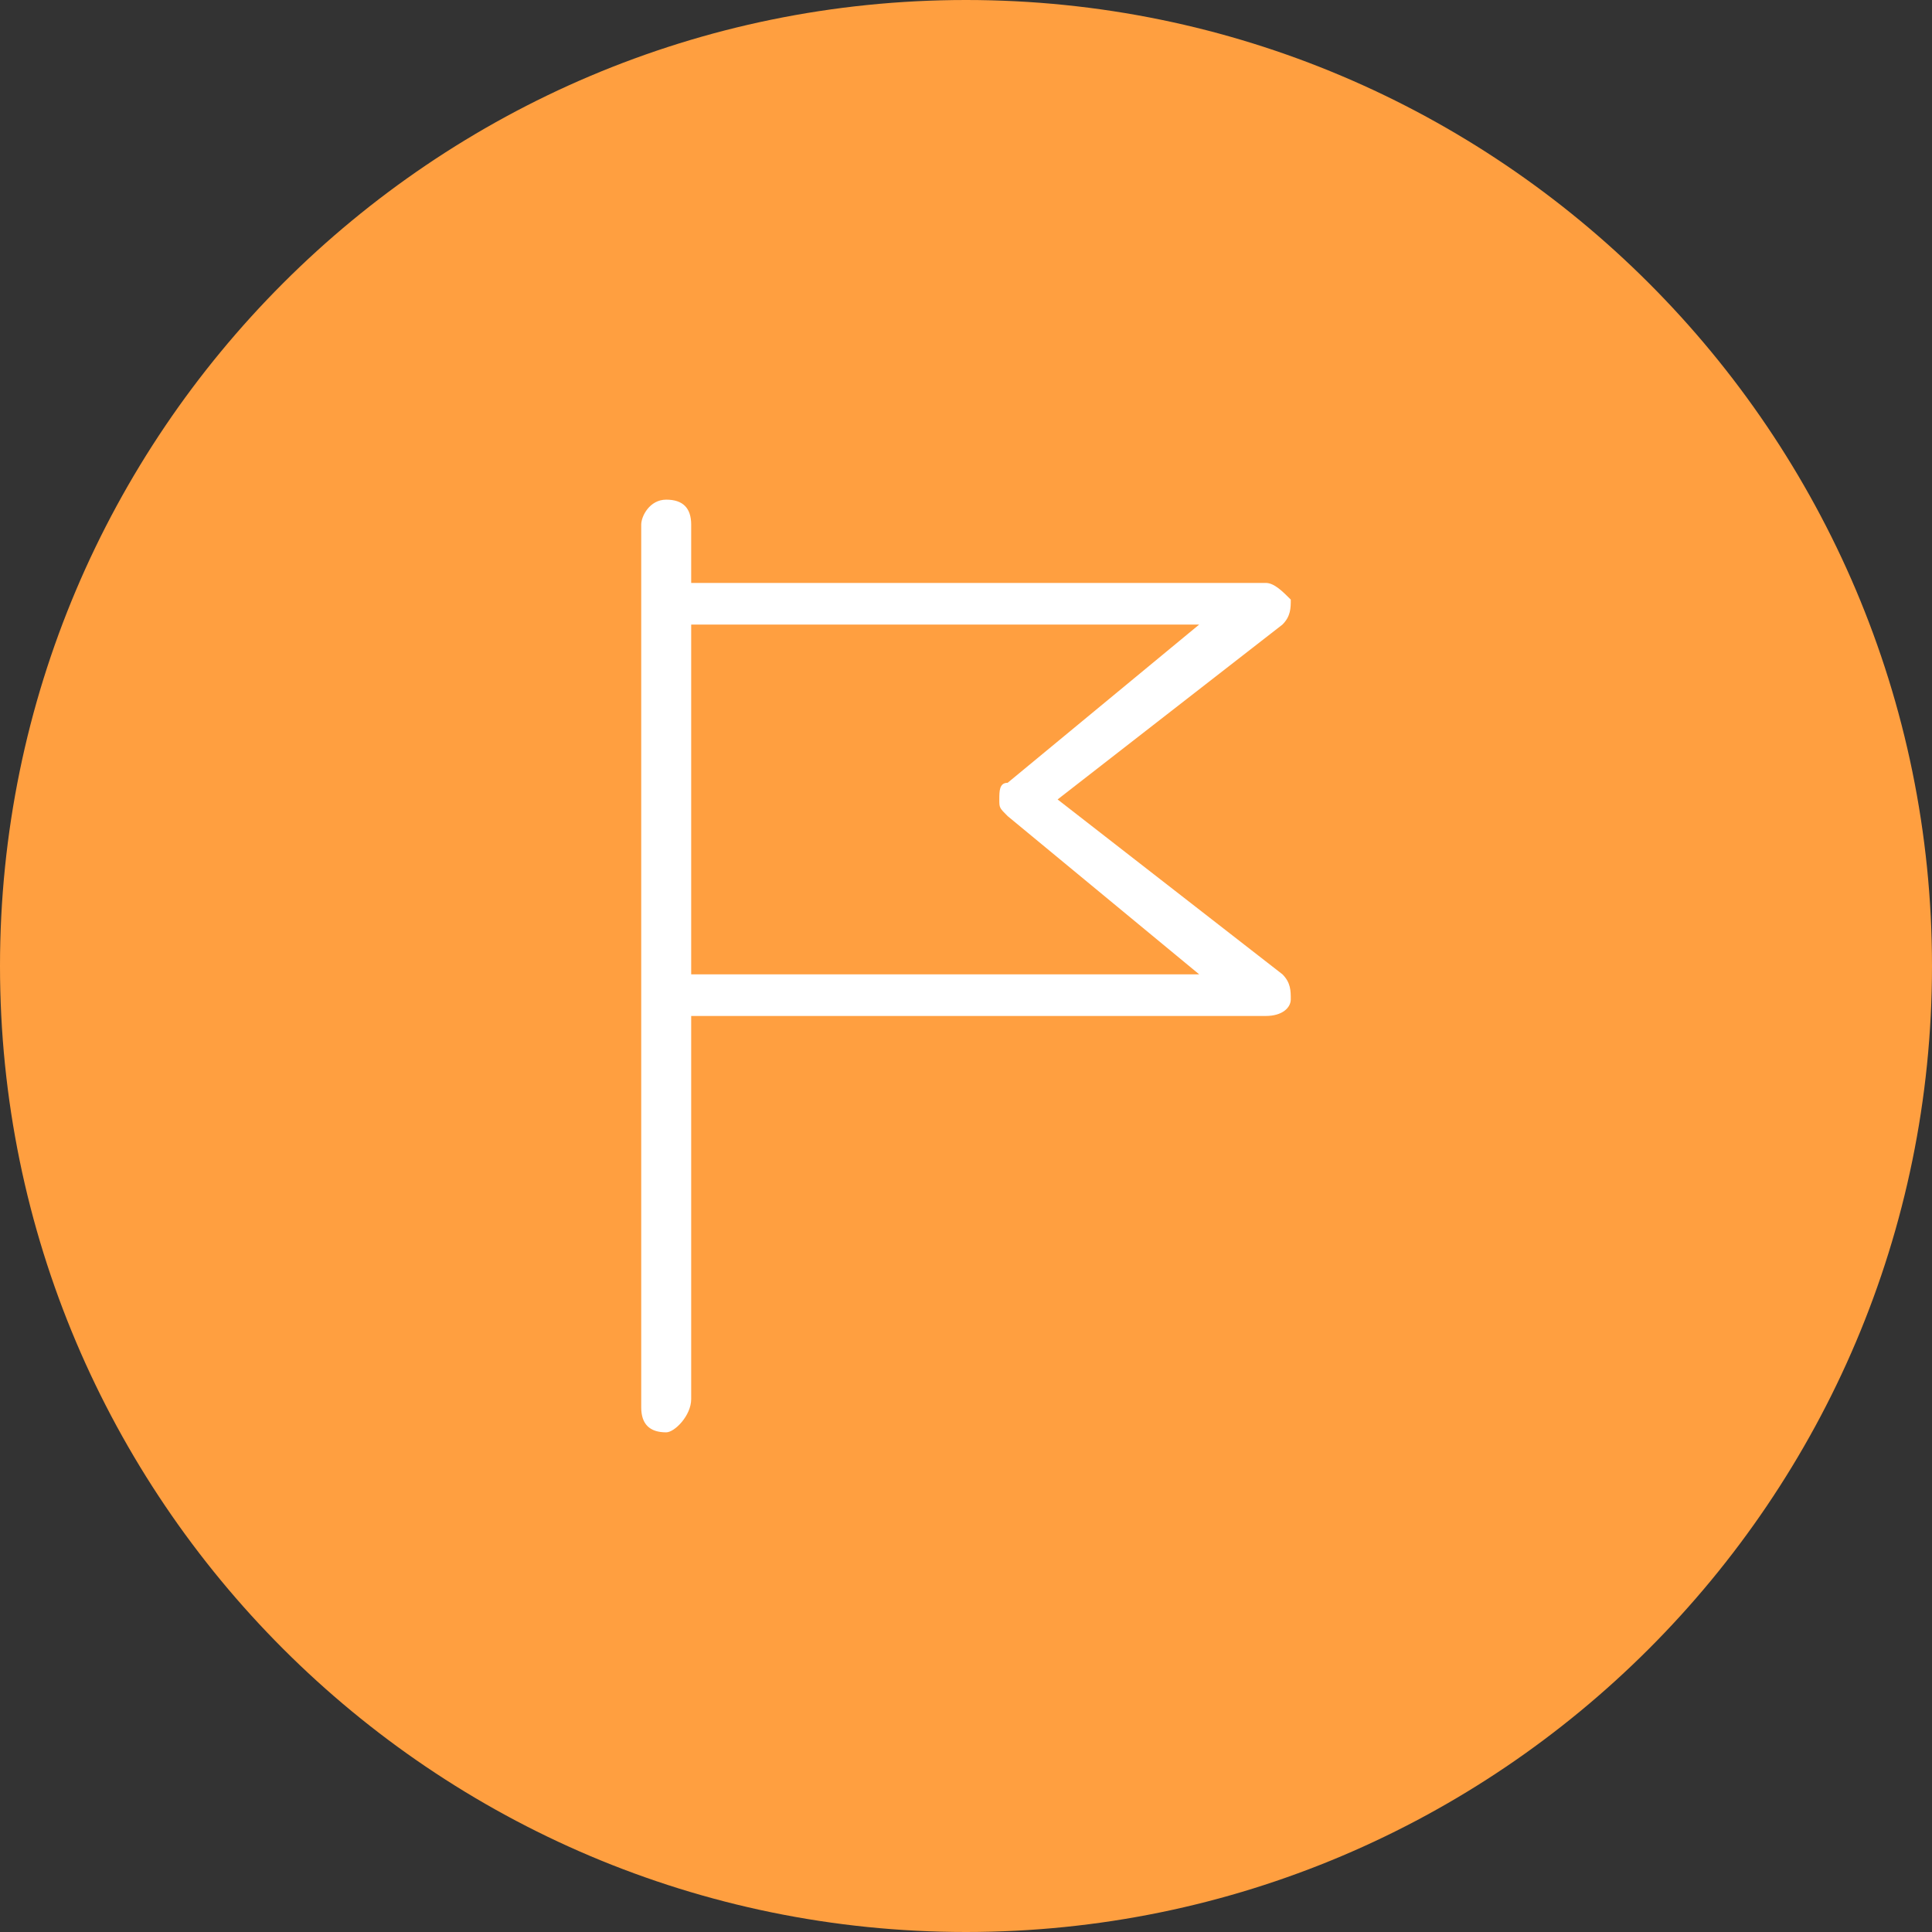 <?xml version="1.0" encoding="UTF-8"?> <!-- Generator: Adobe Illustrator 25.2.0, SVG Export Plug-In . SVG Version: 6.00 Build 0) --> <svg xmlns="http://www.w3.org/2000/svg" xmlns:xlink="http://www.w3.org/1999/xlink" version="1.1" id="Layer_1" x="0px" y="0px" viewBox="0 0 23.2 23.2" style="enable-background:new 0 0 23.2 23.2;" xml:space="preserve"><rect x="0" y="0" width="23.2" height="23.2" fill="#333333" stroke="none"/> <style type="text/css"> .st0{fill:#FF9F40;} .st1{fill:#FFFFFF;} </style> <g> <g> <path class="st0" d="M11.6,23.2c6.4,0,11.6-5.2,11.6-11.6C23.2,5.2,18,0,11.6,0S0,5.2,0,11.6C0,18,5.2,23.2,11.6,23.2"></path> </g> </g> <g> <path class="st1" d="M8,17.2c-0.2,0-0.3-0.1-0.3-0.3V6.3C7.7,6.2,7.8,6,8,6s0.3,0.1,0.3,0.3V7h6.9c0.1,0,0.2,0.1,0.3,0.2 c0,0.1,0,0.2-0.1,0.3l-2.7,2.1l2.7,2.1c0.1,0.1,0.1,0.2,0.1,0.3c0,0.1-0.1,0.2-0.3,0.2H8.3v4.6C8.3,17,8.1,17.2,8,17.2z M8.3,11.7 h6.1l-2.3-1.9c-0.1-0.1-0.1-0.1-0.1-0.2s0-0.2,0.1-0.2l2.3-1.9H8.3V11.7z"></path> </g> </svg> 